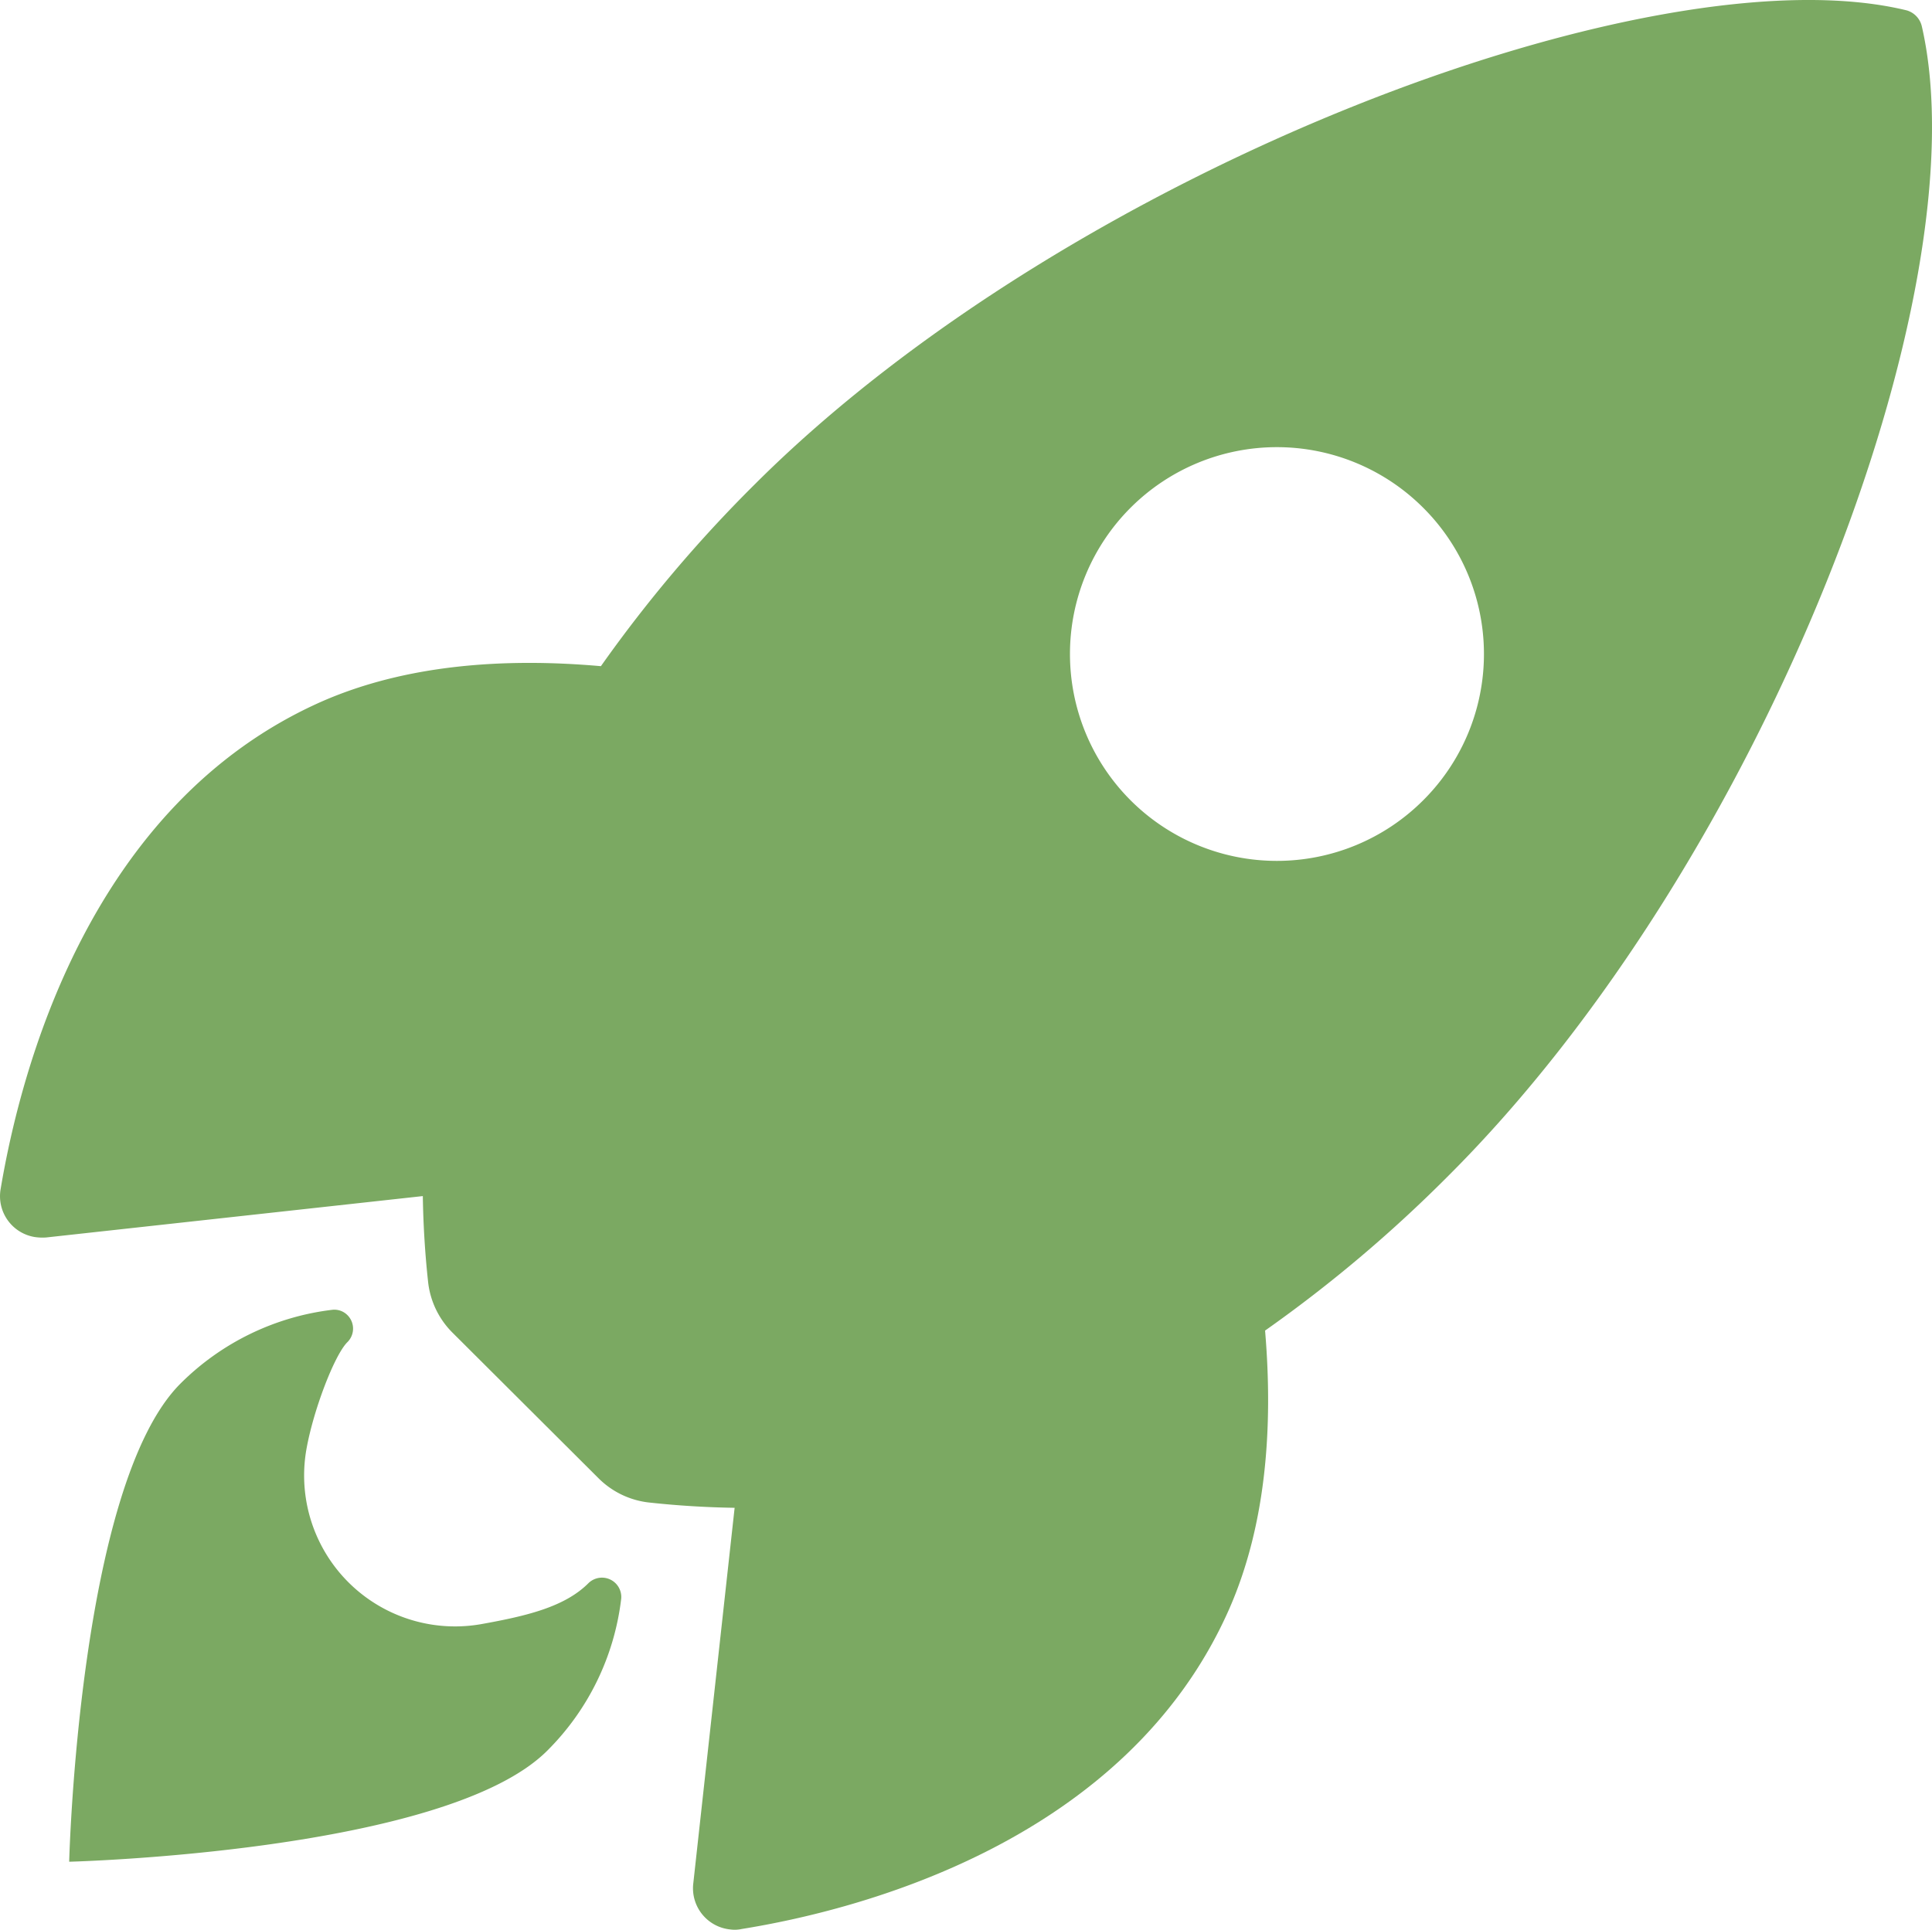 <svg xmlns="http://www.w3.org/2000/svg" width="107.379" height="107.278" viewBox="0 0 107.379 107.278">
  <g id="Group_335" data-name="Group 335" transform="translate(-31.959 -32.192)">
    <path id="Path_274" data-name="Path 274" d="M138.773,33.656a1.21,1.21,0,0,0-.839-.887c-14.046-3.428-46.475,8.8-64.044,26.366a76.03,76.03,0,0,0-8.533,10.091c-5.417-.479-10.834-.072-15.46,1.941C36.858,76.9,33.071,91.876,31.993,98.3a2.3,2.3,0,0,0,1.894,2.661,2.926,2.926,0,0,0,.647.024l20.925-2.3c.024,1.582.12,3.164.288,4.722a4.707,4.707,0,0,0,1.366,2.876l8.1,8.077a4.707,4.707,0,0,0,2.876,1.366c1.558.168,3.116.264,4.7.288l-2.3,20.9a2.3,2.3,0,0,0,2.061,2.541,1.794,1.794,0,0,0,.623-.024c6.424-1.031,21.428-4.818,27.133-17.857,2.013-4.626,2.421-10.019,1.965-15.412a76.523,76.523,0,0,0,10.115-8.533C130,80.107,142.153,48.4,138.773,33.656ZM111.041,76.7a11.5,11.5,0,1,1,.024-16.275A11.479,11.479,0,0,1,111.041,76.7Z" transform="translate(0)" fill="#7ba962"/>
    <path id="Path_275" data-name="Path 275" d="M76.858,351.163c-1.318,1.318-3.428,1.822-5.968,2.277a8.39,8.39,0,0,1-9.707-9.707c.383-2.181,1.558-5.249,2.277-5.968a1.056,1.056,0,0,0,.024-1.486,1.028,1.028,0,0,0-.887-.312,14.358,14.358,0,0,0-8.413,4.1C48.527,345.722,48,366.647,48,366.647s20.949-.527,26.581-6.184a14.284,14.284,0,0,0,4.1-8.437A1.074,1.074,0,0,0,76.858,351.163Z" transform="translate(-12.196 -230.957)" fill="#7ba962"/>
  </g>
</svg>
